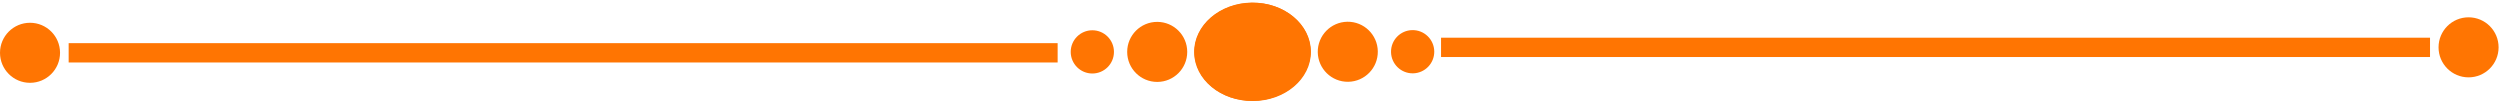 <svg width="229" height="10" viewBox="0 0 229 10" fill="none" xmlns="http://www.w3.org/2000/svg">
<path d="M6.289 5.723H96.879V3.953H6.289V5.723Z" fill="#FF7502"/>
<path d="M114.752 9.254C117.696 9.254 120.082 7.239 120.082 4.754C120.082 2.269 117.696 0.254 114.752 0.254C111.808 0.254 109.422 2.269 109.422 4.754C109.422 7.239 111.808 9.254 114.752 9.254Z" fill="#FF7502"/>
<path d="M106 7.504C107.519 7.504 108.75 6.273 108.75 4.754C108.75 3.235 107.519 2.004 106 2.004C104.481 2.004 103.25 3.235 103.25 4.754C103.25 6.273 104.481 7.504 106 7.504Z" fill="#FF7502"/>
<path d="M2.75 7.586C4.269 7.586 5.5 6.355 5.5 4.836C5.5 3.317 4.269 2.086 2.75 2.086C1.231 2.086 0 3.317 0 4.836C0 6.355 1.231 7.586 2.75 7.586Z" fill="#FF7502"/>
<path d="M222.59 3.453H132V5.223H222.59V3.453Z" fill="#FF7502"/>
<path d="M226.121 7.086C227.64 7.086 228.871 5.855 228.871 4.336C228.871 2.817 227.64 1.586 226.121 1.586C224.602 1.586 223.371 2.817 223.371 4.336C223.371 5.855 224.602 7.086 226.121 7.086Z" fill="#FF7502"/>
<path d="M100.058 6.733C101.152 6.733 102.038 5.847 102.038 4.753C102.038 3.66 101.152 2.773 100.058 2.773C98.965 2.773 98.078 3.66 98.078 4.753C98.078 5.847 98.965 6.733 100.058 6.733Z" fill="#FF7502"/>
<path d="M114.775 9.238C117.718 9.196 120.075 7.147 120.04 4.662C120.004 2.177 117.589 0.197 114.646 0.239C111.702 0.281 109.345 2.33 109.381 4.815C109.416 7.3 111.831 9.28 114.775 9.238Z" fill="#FF7502"/>
<path d="M123.496 7.492C125.015 7.47 126.228 6.221 126.207 4.703C126.185 3.184 124.936 1.971 123.418 1.992C121.899 2.014 120.686 3.263 120.707 4.782C120.729 6.3 121.978 7.514 123.496 7.492Z" fill="#FF7502"/>
<path d="M129.426 6.718C130.519 6.702 131.393 5.803 131.378 4.709C131.362 3.616 130.463 2.742 129.369 2.758C128.276 2.774 127.402 3.673 127.418 4.766C127.434 5.86 128.333 6.733 129.426 6.718Z" fill="#FF7502"/>
</svg>
